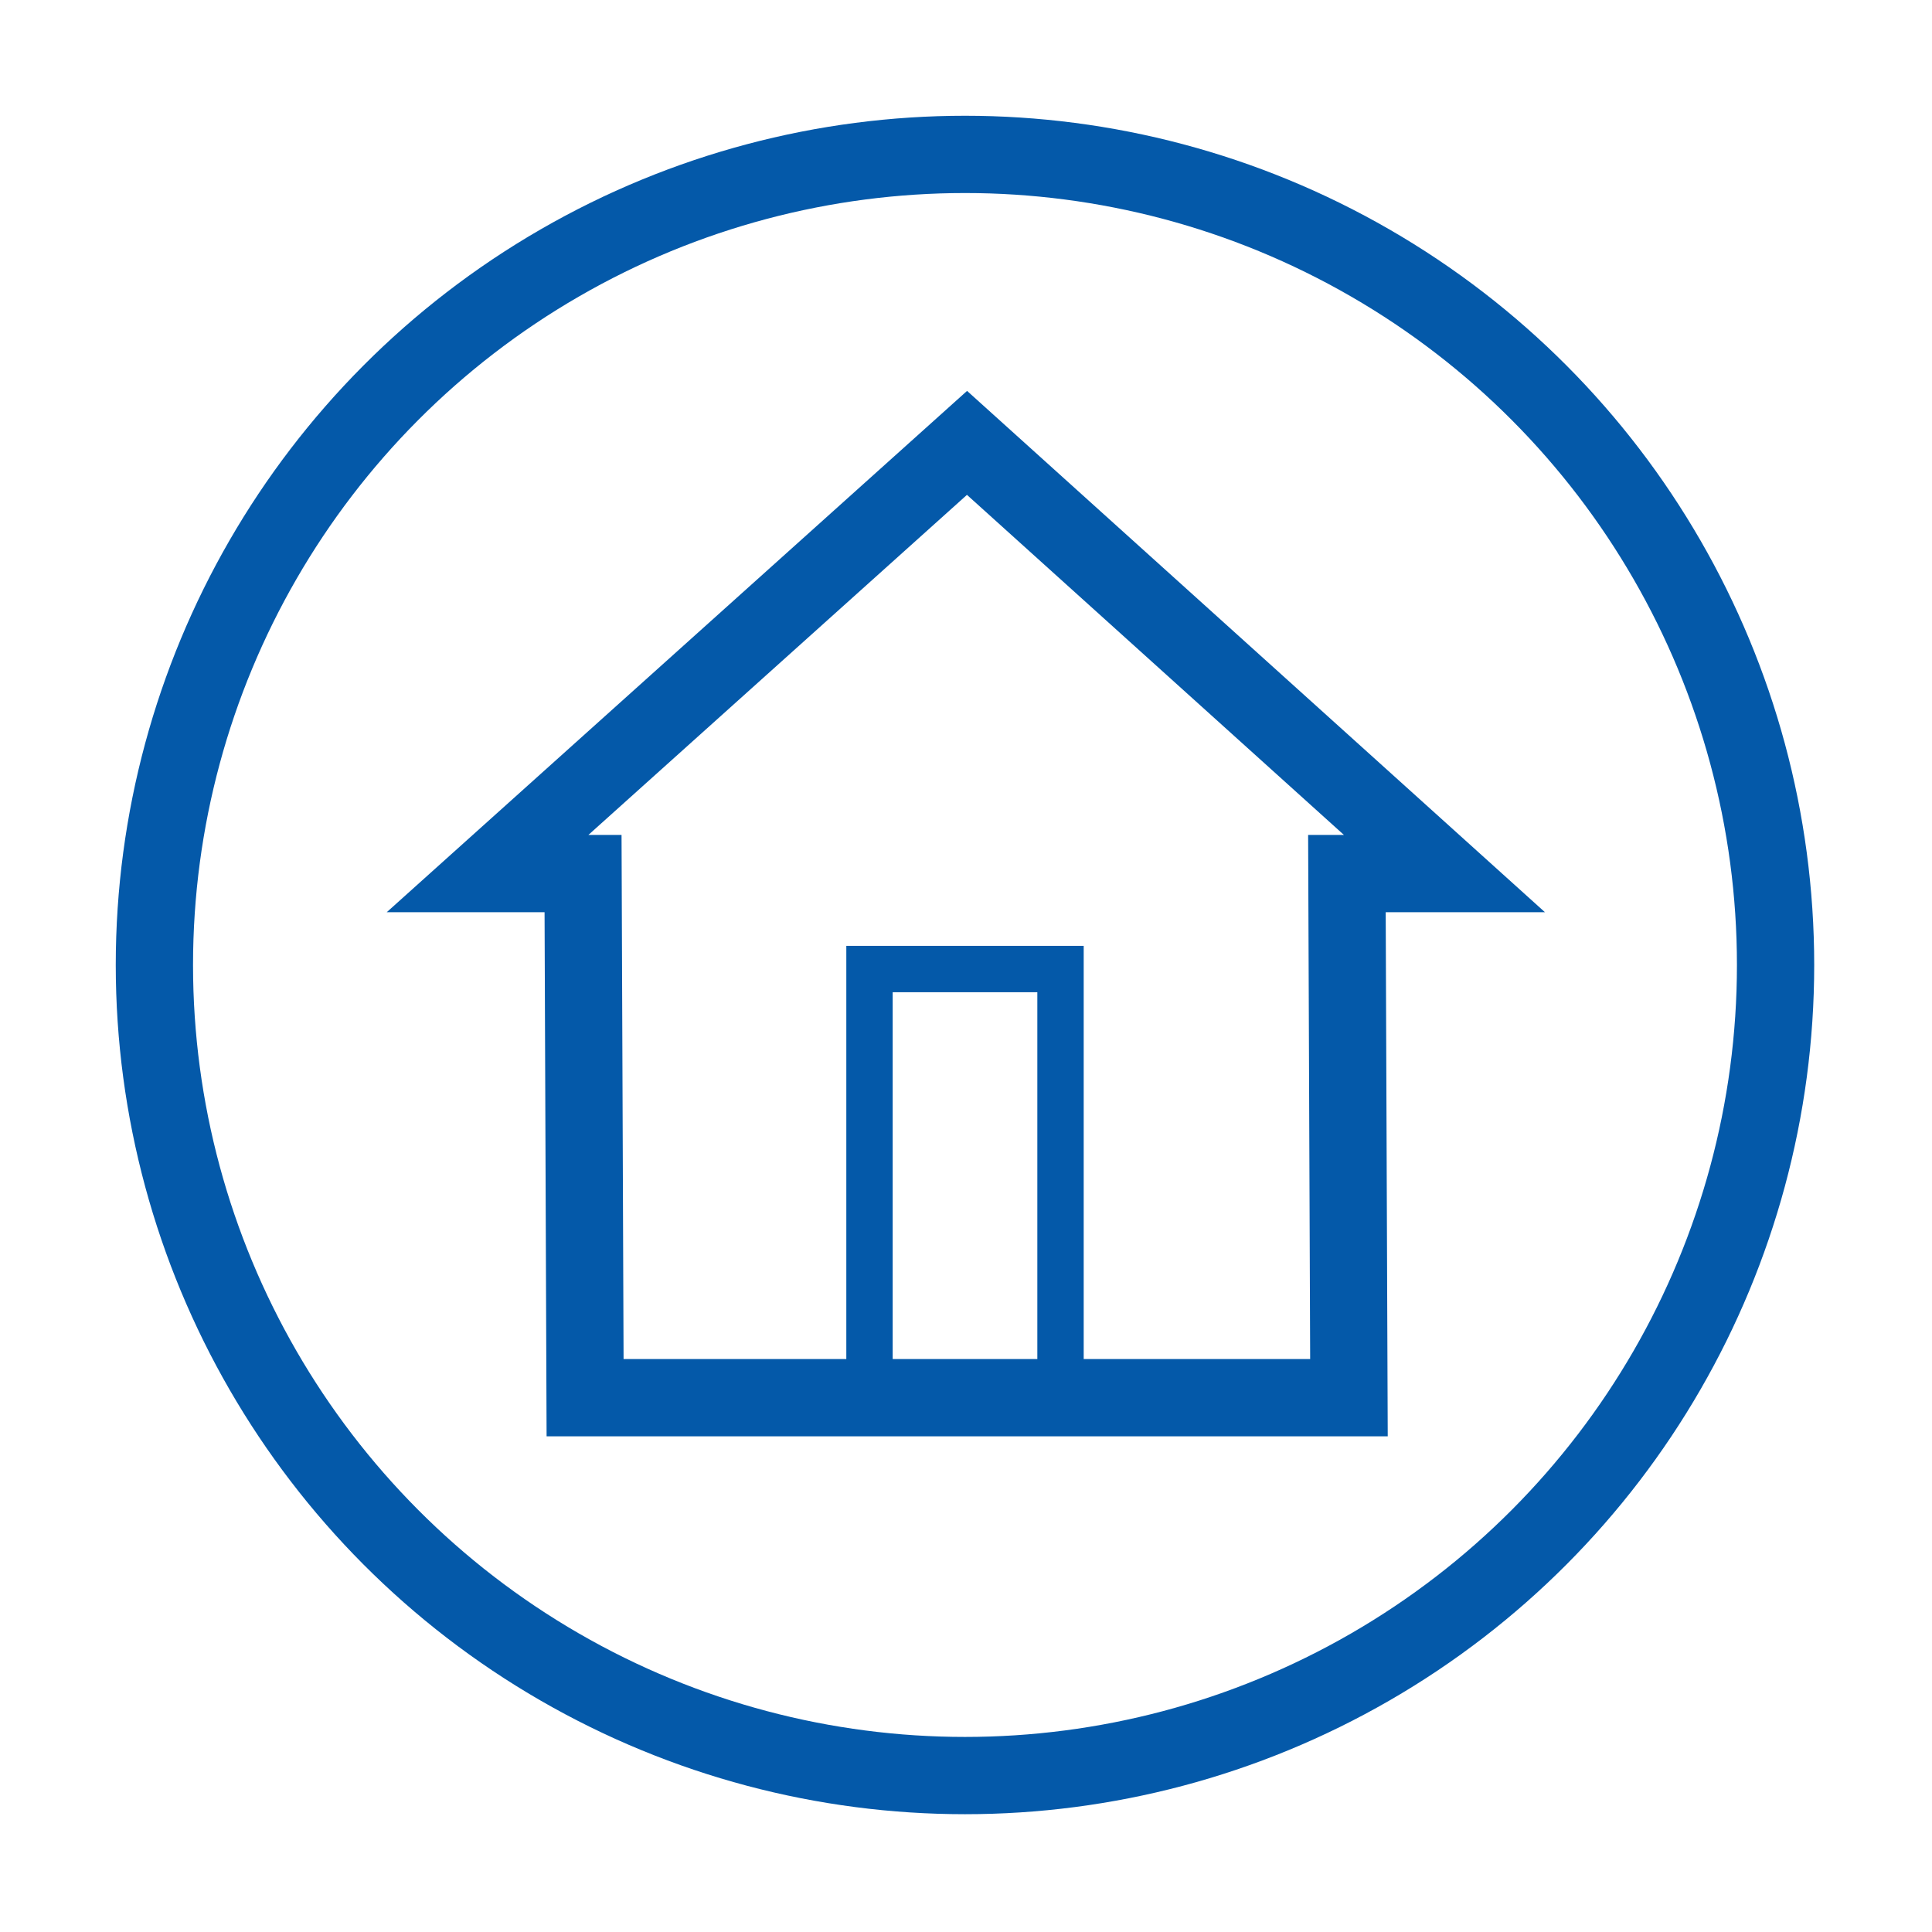 <?xml version="1.0" encoding="UTF-8"?>
<!DOCTYPE svg PUBLIC "-//W3C//DTD SVG 1.1//EN" "http://www.w3.org/Graphics/SVG/1.1/DTD/svg11.dtd">
<!-- Creator: CorelDRAW X8 -->
<svg xmlns="http://www.w3.org/2000/svg" xml:space="preserve" width="420px" height="420px" version="1.1" style="shape-rendering:geometricPrecision; text-rendering:geometricPrecision; image-rendering:optimizeQuality; fill-rule:evenodd; clip-rule:evenodd"
viewBox="0 0 951 951"
 xmlns:xlink="http://www.w3.org/1999/xlink">
 <defs>
  <style type="text/css">
   <![CDATA[
    .str1 {stroke:#0459A9;stroke-width:22.821}
    .str0 {stroke:#0459A9;stroke-width:38.036}
    .fil0 {fill:none}
   ]]>
  </style>
 </defs>
 <g id="Слой_x0020_1">
  <g id="_921298880">
   <g>
    <circle class="fil0 str0" cx="475" cy="475" r="399"/>
    <g>
     <polygon class="fil0 str0" points="240,430 476,218 711,430 663,430 664,688 288,688 287,430 "/>
     <rect class="fil0 str1" x="428" y="477" width="94.024" height="210.284"/>
    </g>
   </g>
   <rect class="fil0" width="951" height="951"/>
  </g>
 </g>
</svg>
